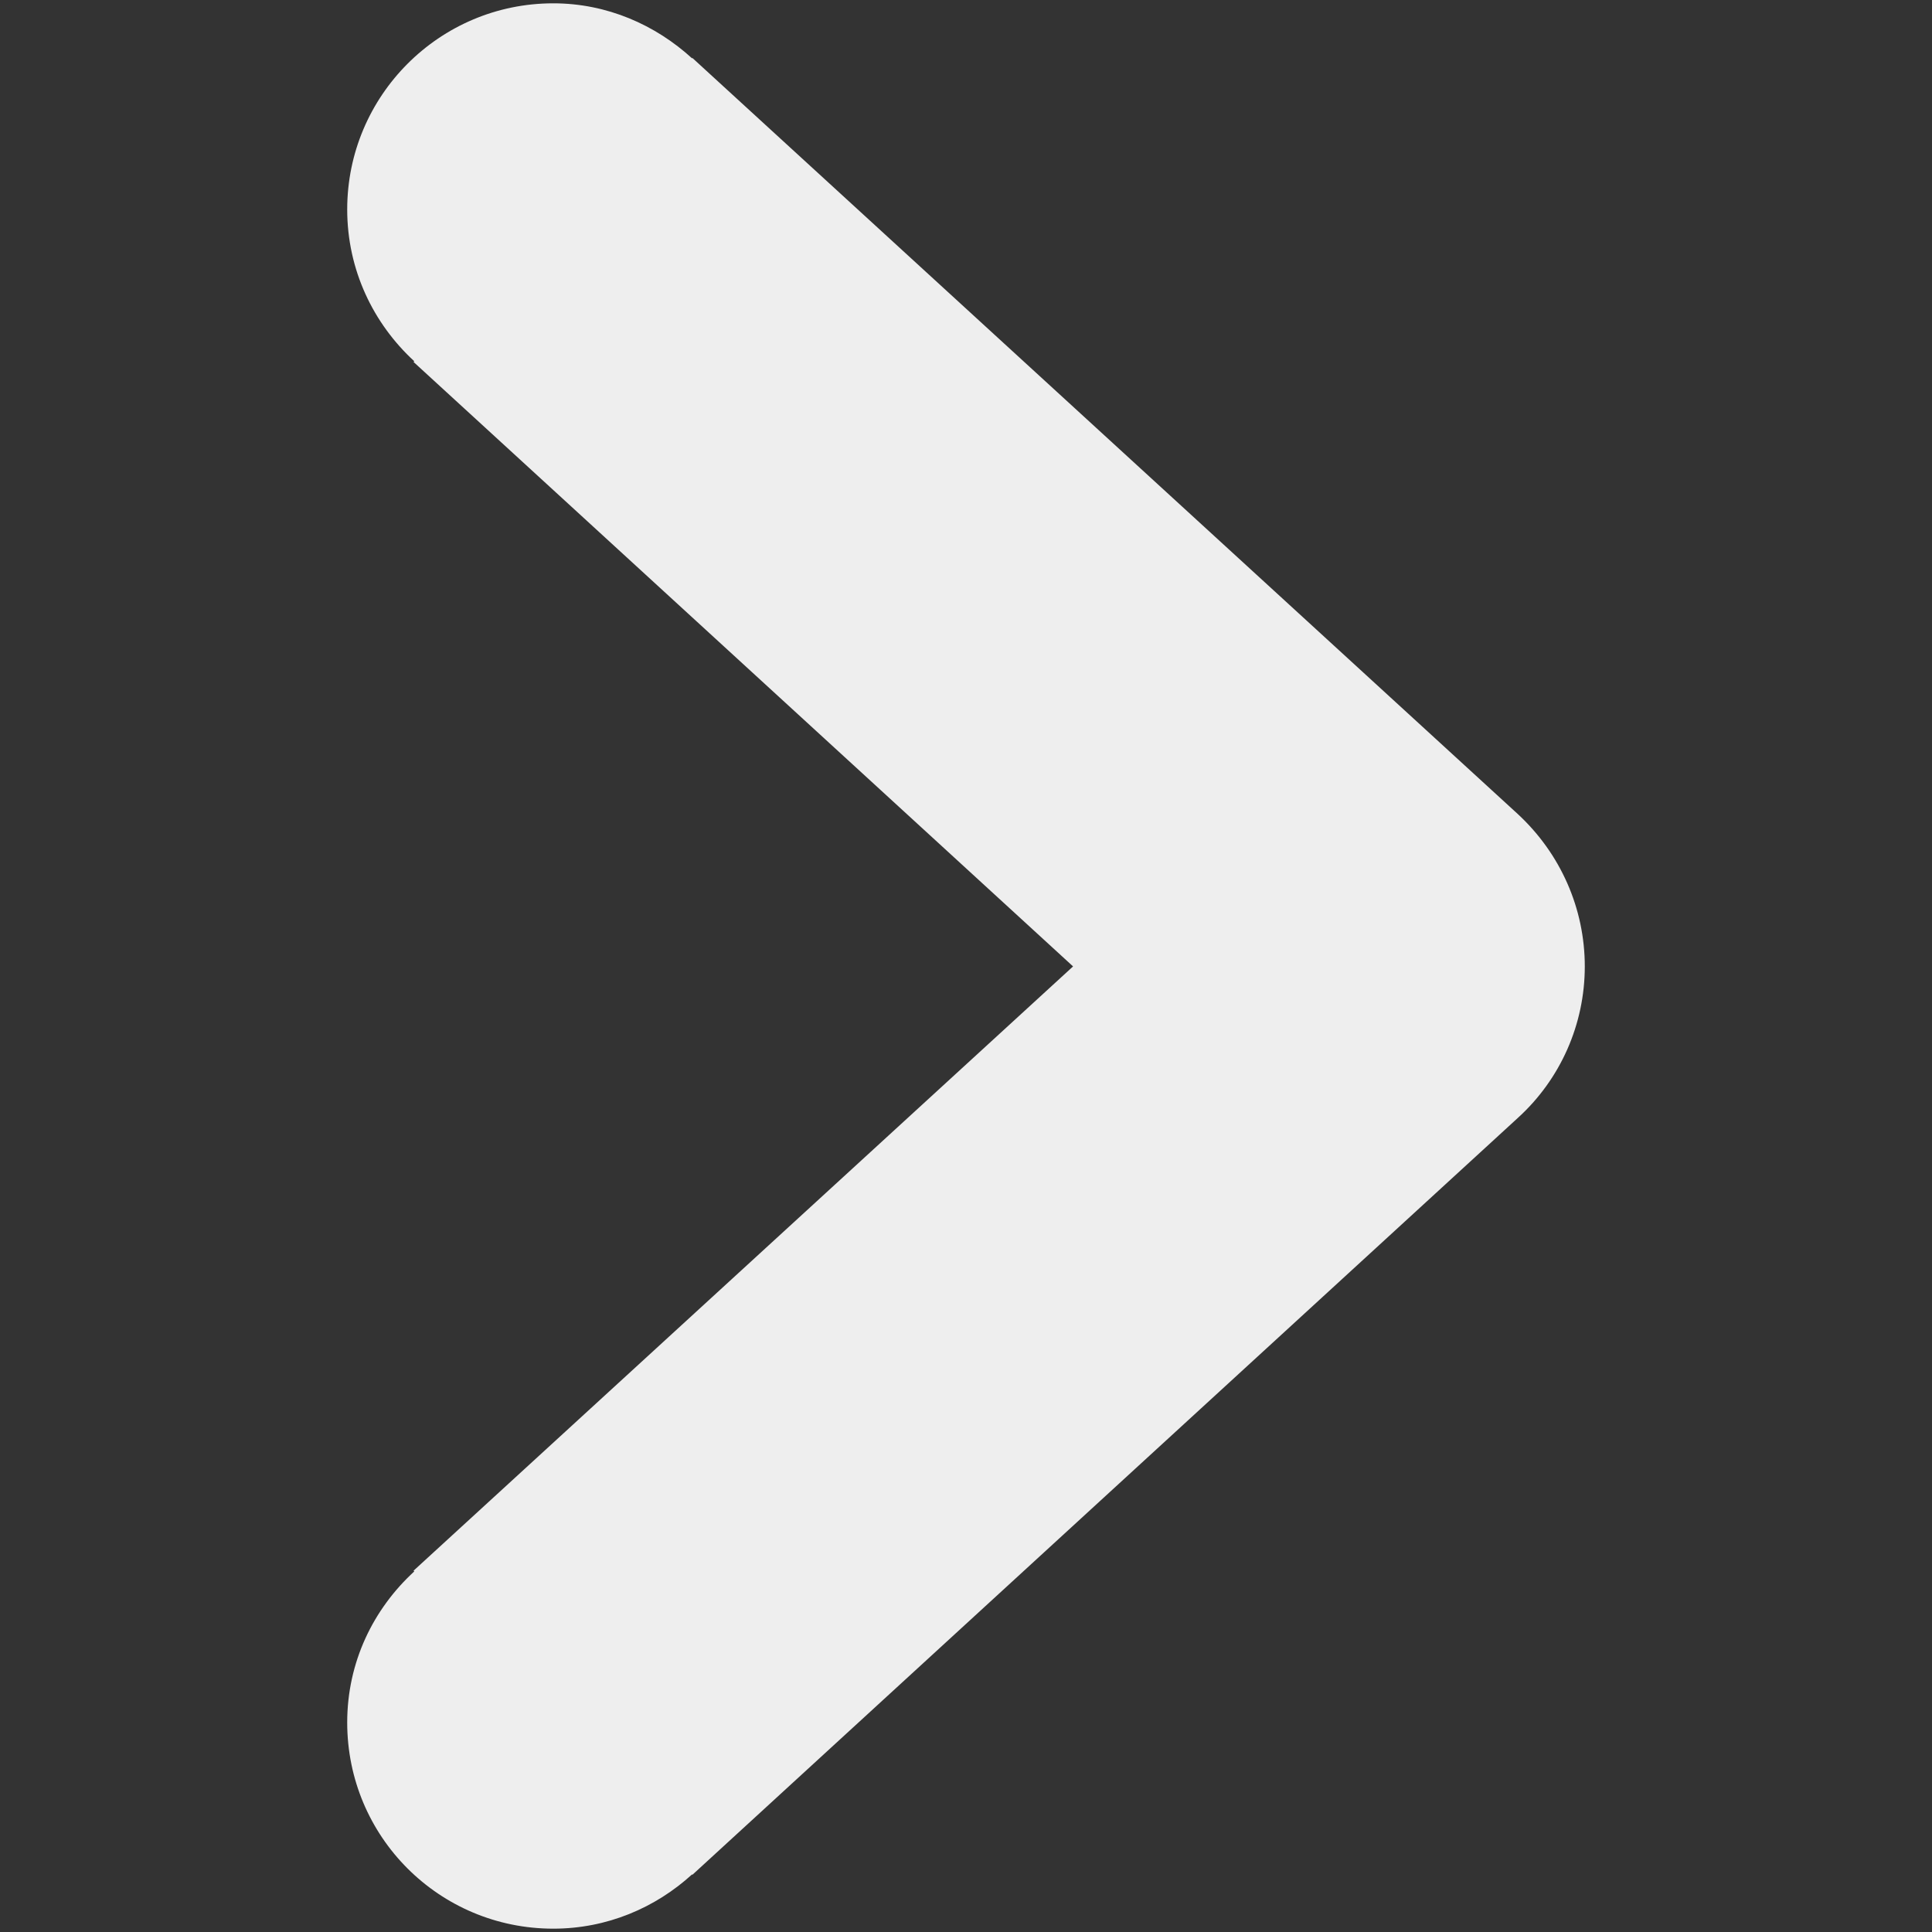 <?xml version="1.0" encoding="utf-8"?>
<!-- Generator: Adobe Illustrator 16.0.0, SVG Export Plug-In . SVG Version: 6.00 Build 0)  -->
<!DOCTYPE svg PUBLIC "-//W3C//DTD SVG 1.1//EN" "http://www.w3.org/Graphics/SVG/1.1/DTD/svg11.dtd">
<svg version="1.1" id="Capa_1" xmlns="http://www.w3.org/2000/svg" xmlns:xlink="http://www.w3.org/1999/xlink" x="0px" y="0px"
	 width="512px" height="512px" viewBox="0 0 512 512" enable-background="new 0 0 512 512" xml:space="preserve">
<rect x="0" y="0" width="512" height="512" fill="#333333" stroke="none"/>
<path fill="#EEEEEE" d="M183.445,15.319v0.178c-9.745-8.92-22.603-14.616-36.817-14.616c-30.232,0-54.614,24.562-54.614,54.614
	c0,16.04,6.919,30.255,17.774,40.243l-0.201,0.179L284.375,256.11L109.587,416.26l0.201,0.178
	c-10.855,9.966-17.774,24.025-17.774,40.043c0,30.255,24.382,54.637,54.614,54.637c14.215,0,27.072-5.518,36.817-14.416v0.179
	l218.744-200.57c11.392-10.322,17.798-24.916,17.798-40.199c0-15.328-6.406-29.898-17.798-40.422L183.445,15.319z"/>
</svg>
